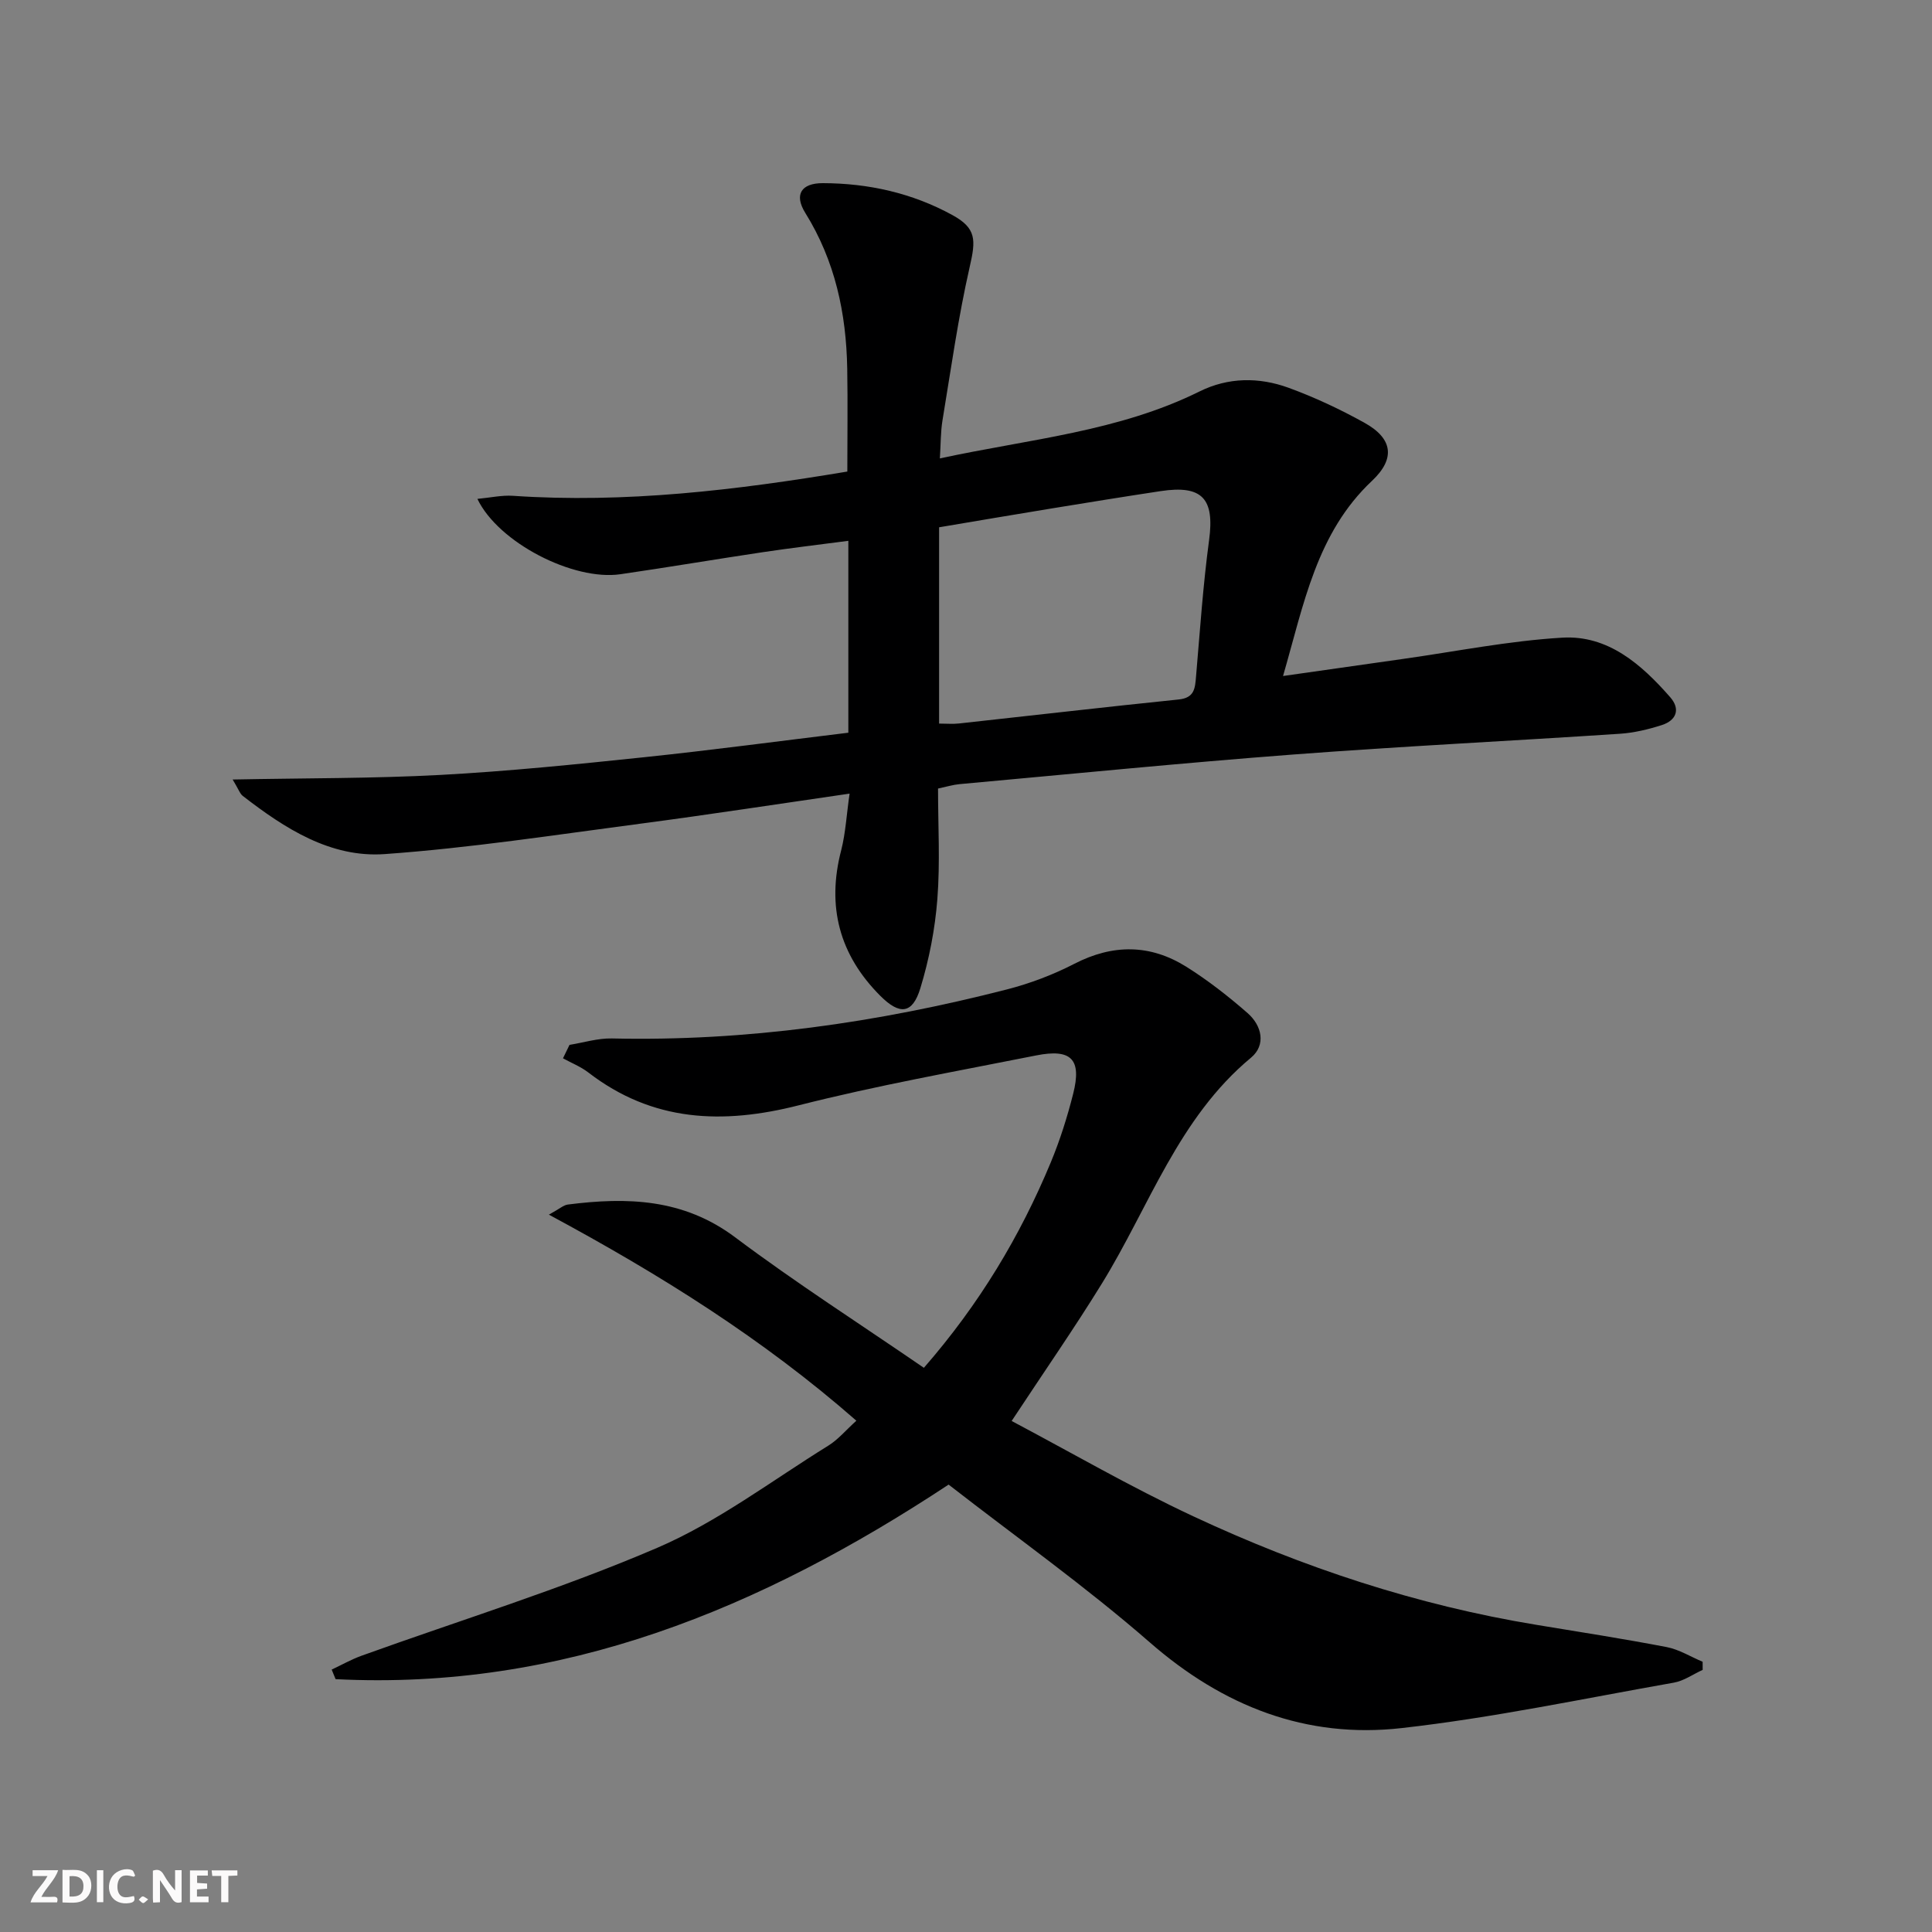 <svg enable-background="new 0 0 400 400" viewBox="0 0 400 400" xmlns="http://www.w3.org/2000/svg"><rect x="0" y="0" width="400" height="400" fill="#808080" stroke="none"/><g fill="#fbfafa"><path d="m37.59 393.81c-.92.31-1.52.05-2-.78-.7-1.2-1.52-2.34-2.47-3.78v4.59c-.55.03-.95.05-1.41.07-.03-.37-.06-.64-.06-.91 0-1.91 0-3.81 0-5.7 1.13-.41 1.77-.03 2.29.91.62 1.11 1.38 2.14 2.31 3.19v-4.2h1.35v6.61z"/><path d="m12.94 393.88v-6.75c1.9.19 3.93-.54 5.37 1.29.8 1.01.78 2.88.03 3.97-1.37 1.97-3.4 1.51-5.4 1.49m1.45-1.22c2.04.12 2.92-.58 2.89-2.21-.03-1.51-.98-2.19-2.89-2z"/><path d="m11.81 393.87h-5.49c.68-2.18 2.47-3.48 3.51-5.45h-3.08v-1.21h5.29c-.71 2.13-2.44 3.48-3.47 5.51.86 0 1.63.04 2.39-.01.79-.05 1.14.21.85 1.16"/><path d="m39.33 393.86v-6.61h3.7v1.07h-2.22v1.52c.68.04 1.34.09 2.07.13v1.07c-.72.05-1.38.09-2.1.14v1.48h2.4v1.19h-3.85z"/><path d="m27.71 388.56c-1.15-.3-2.46-.61-3.1.64-.37.73-.41 1.93-.06 2.67.63 1.35 1.99.93 3.17.68.35.94-.01 1.32-.93 1.46-1.62.25-3.05-.27-3.76-1.48-.73-1.25-.6-3.03.31-4.17.88-1.11 2.71-1.7 4-1.16.32.13.44.74.65 1.12-.1.08-.19.16-.28.24"/><path d="m49.15 387.24v1.07c-.59.02-1.17.05-1.87.08v5.44h-1.48v-5.44h-1.85c-.05-.4-.08-.73-.13-1.15z"/><path d="m20.06 387.21h1.33v6.62h-1.33z"/><path d="m30.68 393.25c-.49.38-.8.79-1.05.76-.32-.05-.6-.45-.9-.7.26-.24.51-.64.8-.67.29-.04.62.3 1.15.61"/></g><path d="m175.9 164.31c-14.92 2.16-29.15 4.36-43.43 6.24-17.58 2.31-35.16 5.02-52.82 6.28-11.22.8-20.69-5.31-29.38-12.04-.59-.45-.85-1.33-2.1-3.4 15.03-.3 29.05-.2 43.03-.95 14.09-.76 28.16-2.2 42.21-3.67 14.01-1.47 27.98-3.34 42.23-5.07 0-13.25 0-26.16 0-39.73-6.01.79-11.86 1.48-17.68 2.35-9.85 1.47-19.67 3.14-29.53 4.57-9.72 1.4-25.24-6.52-29.59-15.6 2.66-.25 5.03-.79 7.34-.64 23.25 1.58 46.17-1.16 69.25-5.02 0-7.11.1-14.2-.02-21.29-.2-11.46-2.5-22.32-8.69-32.27-2.36-3.8-.81-6.16 3.64-6.15 9.44.02 18.51 2.05 26.81 6.6 5.03 2.75 4.87 5.18 3.6 10.72-2.39 10.48-3.88 21.18-5.64 31.8-.39 2.39-.35 4.85-.54 7.87 18.47-4 36.94-5.53 53.75-13.86 5.97-2.96 12.33-2.99 18.43-.77 5.42 1.98 10.71 4.46 15.76 7.27 5.87 3.27 6.38 7.43 1.54 11.99-11.49 10.81-14.1 25.46-18.43 40.42 8.82-1.26 16.81-2.4 24.8-3.53 11-1.55 21.97-3.76 33.02-4.41 9.48-.56 16.4 5.55 22.34 12.33 2.17 2.48 1.27 4.8-1.74 5.77-2.81.9-5.78 1.61-8.72 1.8-22.55 1.49-45.14 2.59-67.67 4.3-23.03 1.75-46.02 4.04-69.03 6.13-1.31.12-2.6.52-4.43.91 0 7.64.45 15.3-.14 22.88-.48 6.22-1.7 12.49-3.52 18.46-1.63 5.35-4.27 5.61-8.3 1.57-8.47-8.48-11.13-18.51-8.08-30.17.91-3.58 1.1-7.39 1.73-11.69zm18.53-14.5c1.54 0 2.84.12 4.11-.02 15.16-1.65 30.32-3.42 45.49-4.97 3.32-.34 3.39-2.35 3.6-4.79.81-9.41 1.44-18.86 2.7-28.21 1.15-8.56-1.38-11.45-10.03-10.14-7.53 1.14-15.06 2.36-22.58 3.59-7.78 1.27-15.56 2.6-23.29 3.9z" fill="#000001"/><path d="m196.4 307.37c-38.95 25.71-79.95 42.66-126.92 40.28-.27-.66-.54-1.32-.81-1.98 2.05-.96 4.04-2.09 6.16-2.86 20.44-7.37 41.29-13.78 61.22-22.34 12.53-5.38 23.72-13.9 35.42-21.15 2.06-1.27 3.68-3.24 5.83-5.18-19.29-16.9-40.54-30.22-63.66-42.66 2.25-1.23 3.04-1.98 3.91-2.09 12.28-1.57 23.94-1.25 34.65 6.78 12.6 9.45 25.9 17.97 39.08 27.02 11.51-13.21 19.93-27.27 26.28-42.55 1.9-4.58 3.41-9.37 4.63-14.19 1.8-7.13-.36-9.39-7.68-7.93-16.43 3.27-32.95 6.21-49.17 10.33-15.74 4-30.24 3.44-43.54-6.81-1.57-1.21-3.49-1.96-5.24-2.93.45-.93.9-1.85 1.35-2.78 2.92-.47 5.84-1.39 8.75-1.33 27.79.63 55.01-3.27 81.85-10.16 4.78-1.23 9.52-3.03 13.91-5.29 7.99-4.12 15.71-4.08 23.2.61 4.48 2.81 8.7 6.11 12.68 9.59 2.96 2.59 3.87 6.6.71 9.23-15.06 12.5-21.06 30.83-30.85 46.72-5.73 9.3-11.98 18.29-18.71 28.5 12.09 6.39 24.58 13.65 37.62 19.74 22.64 10.58 46.25 18.39 71 22.46 9.01 1.48 18.03 2.89 27 4.61 2.58.5 4.96 2 7.44 3.04 0 .56 0 1.12.01 1.68-1.98.9-3.87 2.27-5.95 2.64-18.76 3.31-37.46 7.28-56.37 9.41-19.78 2.24-36.99-4.51-52.18-17.77-13.3-11.59-27.73-21.83-41.62-32.64z" fill="#000001"/></svg>